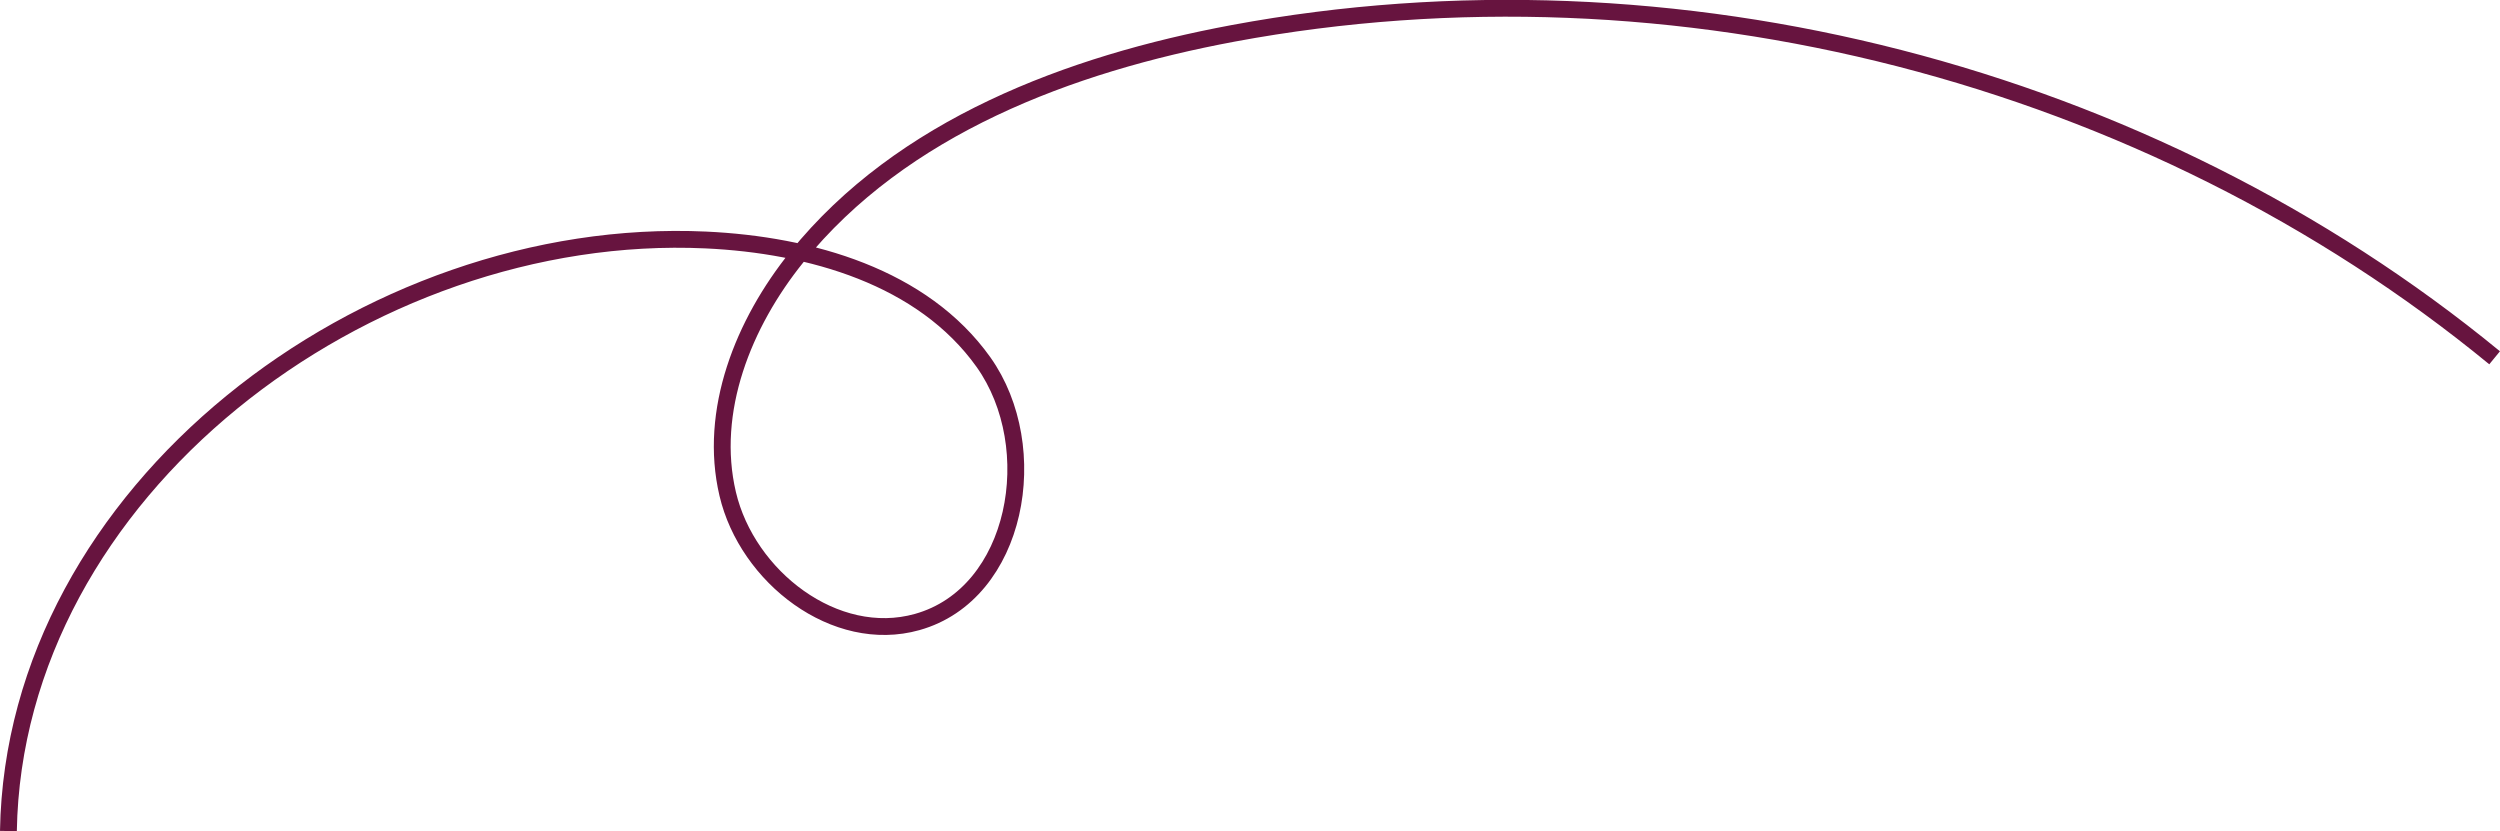<?xml version="1.0" encoding="UTF-8"?>
<svg id="_レイヤー_2" data-name="レイヤー 2" xmlns="http://www.w3.org/2000/svg" width="148.55" height="49.39" viewBox="0 0 148.55 49.39">
  <defs>
    <style>
      .cls-1 {
        fill: none;
        stroke: #67143f;
        stroke-miterlimit: 10;
      }
    </style>
  </defs>
  <g id="_レイヤー_1-2" data-name="レイヤー 1">
    <path class="cls-1" d="M.5,49.38C.84,29.18,21.76,13.33,41.94,14.26c6.22.29,12.89,2.19,16.5,7.26,3.6,5.07,2.05,13.76-3.94,15.44-4.87,1.37-10.1-2.68-11.26-7.61-1.16-4.93.93-10.14,4.11-14.08,6.23-7.72,16.18-11.47,25.93-13.29,26.18-4.87,54.37,2.38,74.95,19.28"/>
  </g>
</svg>